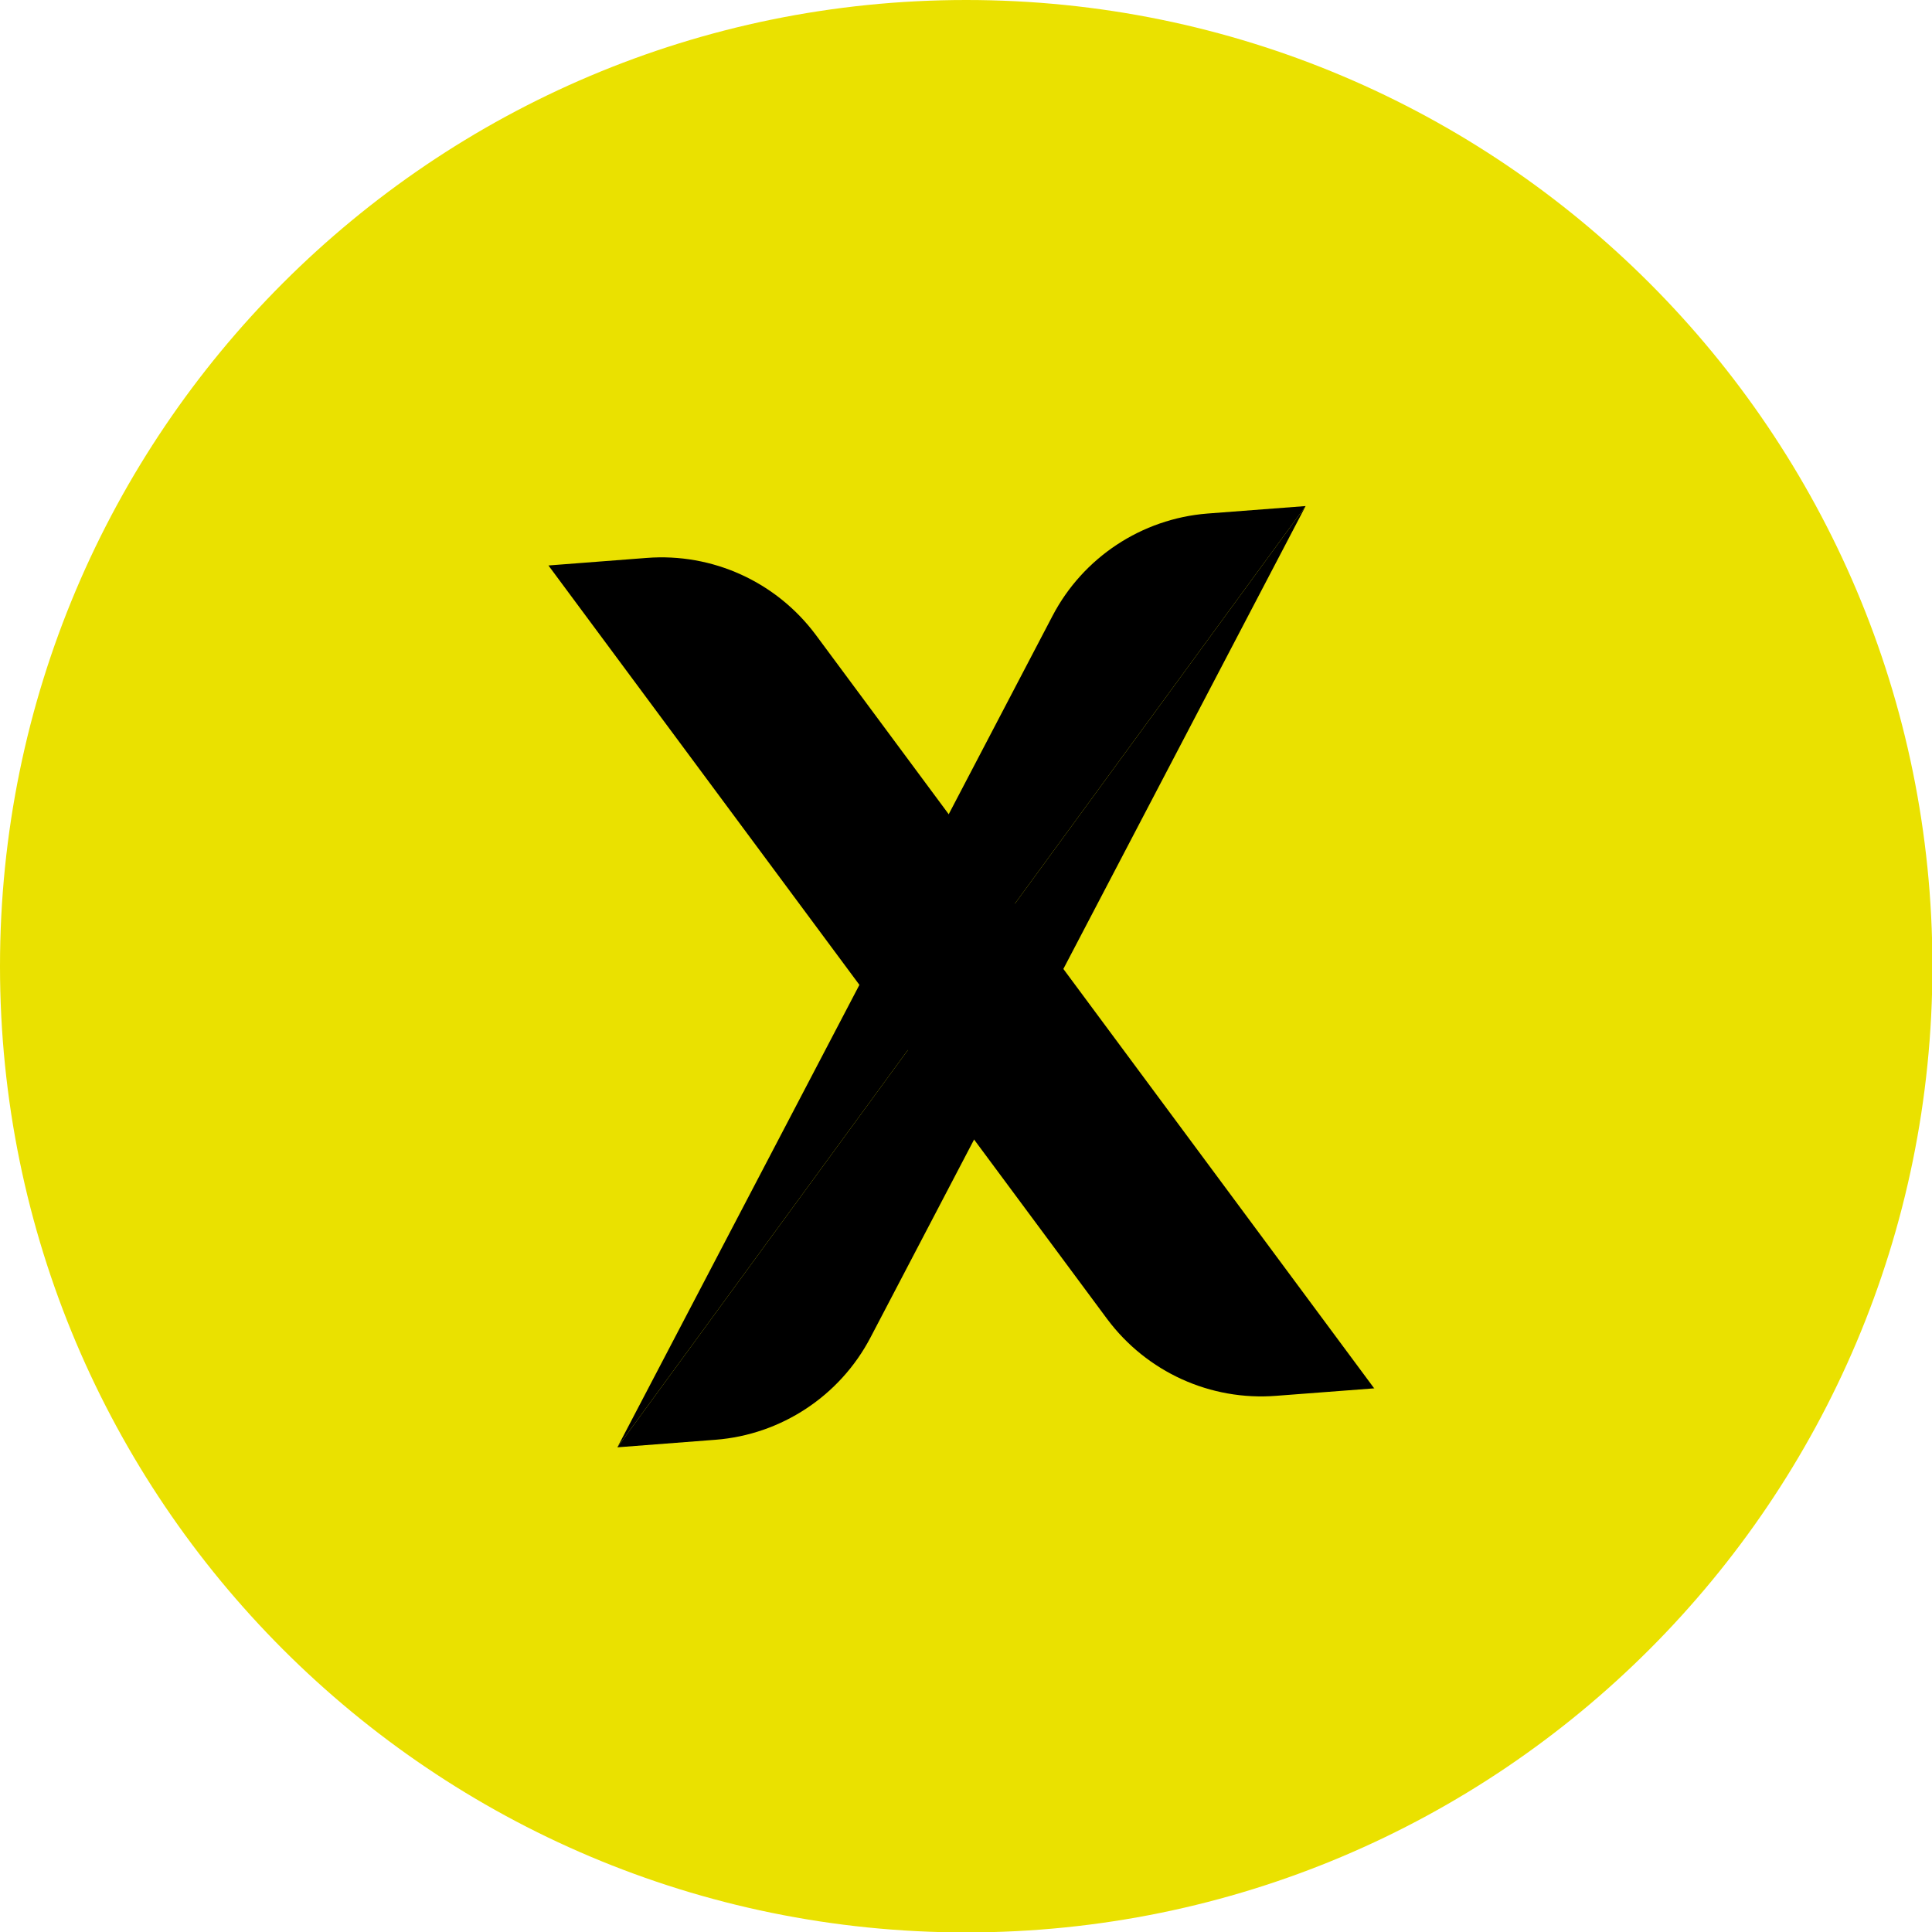 <?xml version="1.0" encoding="UTF-8"?> <svg xmlns="http://www.w3.org/2000/svg" viewBox="0 0 32 32" fill="none"><path d="M16.003 32.007C24.842 32.007 32.007 24.842 32.007 16.003C32.007 7.165 24.842 0 16.003 0C7.165 0 0 7.165 0 16.003C0 24.842 7.165 32.007 16.003 32.007Z" fill="#EAE100"></path><path d="M22.765 22.995L21.139 23.119C20.05 23.205 18.994 22.726 18.338 21.847L9.084 9.366L10.71 9.241C11.799 9.156 12.855 9.635 13.511 10.514L22.765 23.001V22.995Z" fill="black"></path><path d="M21.625 8.382L19.998 8.506C18.909 8.592 17.939 9.234 17.434 10.199L10.226 23.972" fill="black"></path><path d="M10.226 23.972L11.852 23.847C12.941 23.762 13.912 23.119 14.417 22.155L21.625 8.382" fill="black"></path></svg> 